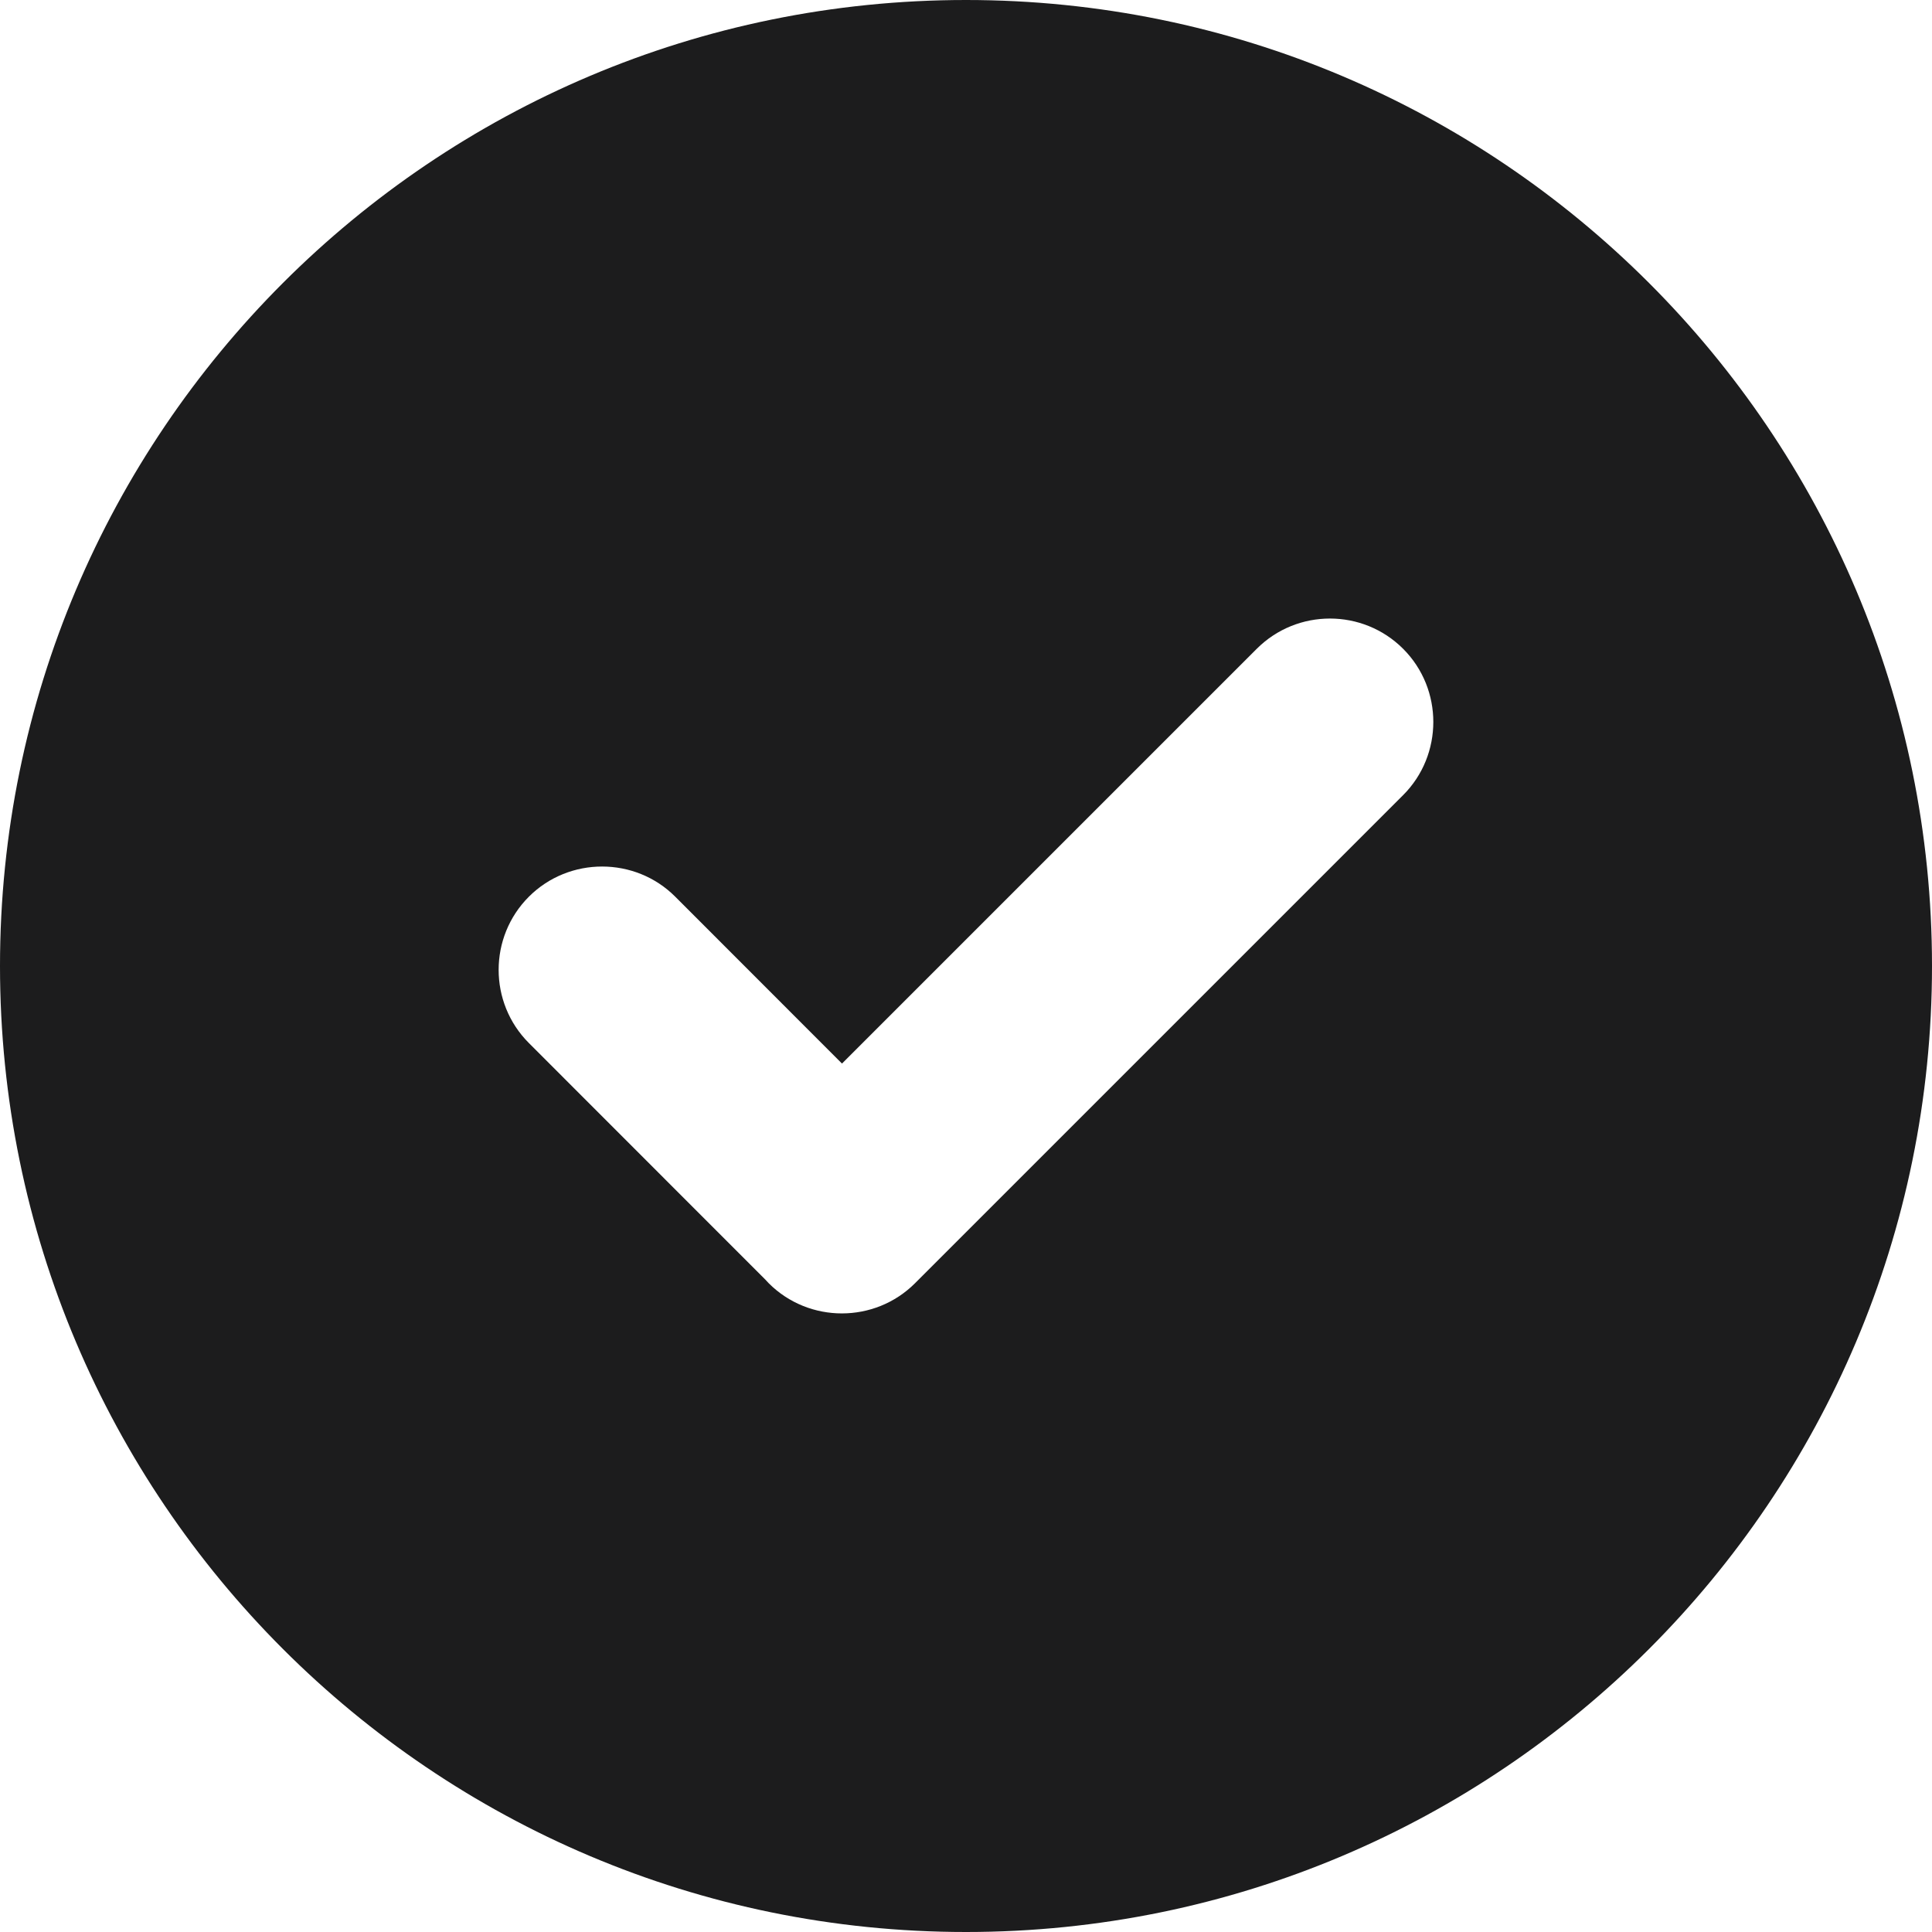 <svg width="16" height="16" viewBox="0 0 16 16" fill="none" xmlns="http://www.w3.org/2000/svg">
<g id="fi_14090371" clip-path="url(#clip0_1312_371)">
<g id="&#229;&#155;&#190;&#229;&#177;&#130;_x0020_1">
<path id="Vector" fill-rule="evenodd" clip-rule="evenodd" d="M8 0C12.417 0 16 3.582 16 8C16 12.417 12.417 16 8 16C3.582 16 0 12.417 0 8C0 3.582 3.582 0 8 0ZM6.339 10.598L4.38 8.638C4.046 8.304 4.046 7.76 4.38 7.426C4.714 7.092 5.261 7.094 5.592 7.426L6.973 8.808L10.408 5.373C10.742 5.039 11.286 5.039 11.62 5.373C11.954 5.707 11.953 6.252 11.62 6.585L7.578 10.627C7.245 10.96 6.7 10.961 6.366 10.627C6.357 10.618 6.348 10.608 6.339 10.598Z" fill="#1C1C1D"/>
</g>
</g>
<defs>
<clipPath id="clip0_1312_371">
<rect width="16" height="16" fill="white"/>
</clipPath>
</defs>
</svg>
